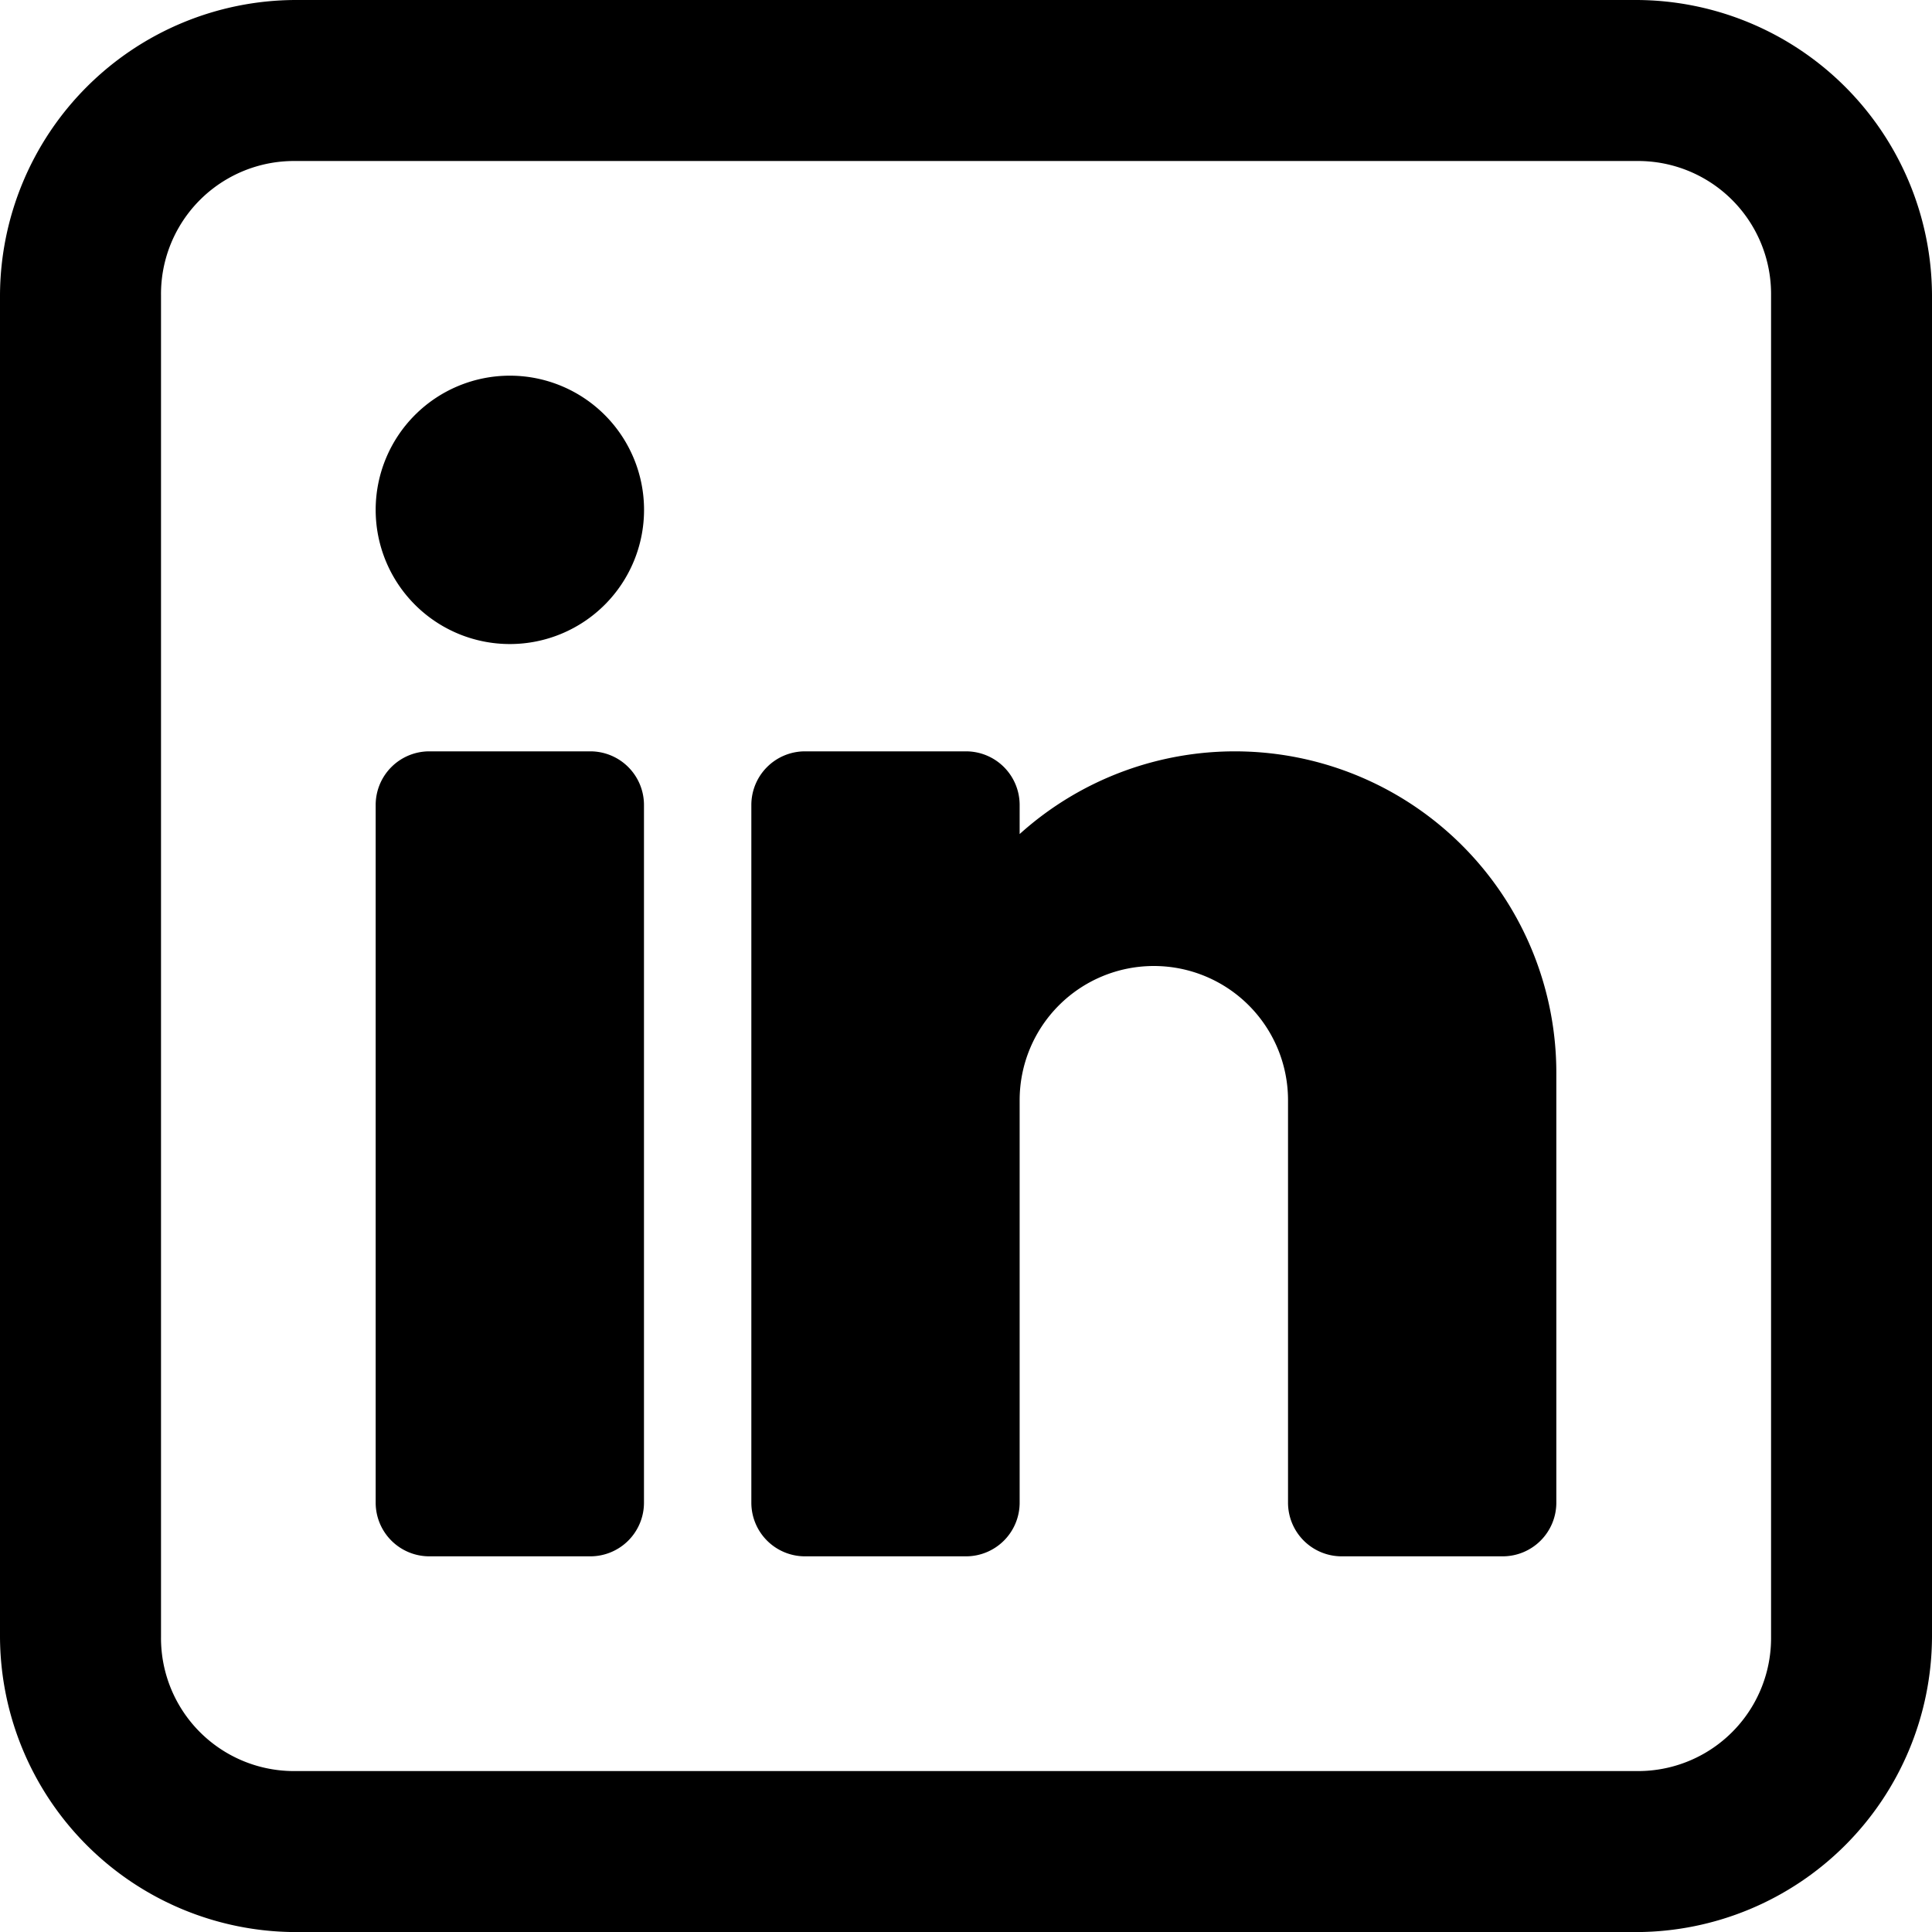 <svg xmlns="http://www.w3.org/2000/svg" width="26.722" height="26.722" viewBox="0 0 26.722 26.722">
  <g id="Layer_2" data-name="Layer 2">
    <g id="Layer_1-2" data-name="Layer 1">
      <path d="M4.083,0A4.1,4.1,0,0,0,0,4.083V22.64a4.1,4.1,0,0,0,4.083,4.083H22.64A4.1,4.1,0,0,0,26.722,22.64V4.083A4.1,4.1,0,0,0,22.64,0Zm0,2.227H22.64a1.839,1.839,0,0,1,1.856,1.856V22.64A1.839,1.839,0,0,1,22.64,24.496H4.083A1.839,1.839,0,0,1,2.227,22.64V4.083A1.839,1.839,0,0,1,4.083,2.227ZM7.052,5.196A1.856,1.856,0,1,0,8.908,7.052,1.856,1.856,0,0,0,7.052,5.196ZM5.938,10.392a.742.742,0,0,0-.742.742v9.65a.742.742,0,0,0,.742.742H8.165a.742.742,0,0,0,.742-.742v-9.65a.742.742,0,0,0-.742-.742Zm5.196,0a.742.742,0,0,0-.742.742v9.65a.742.742,0,0,0,.742.742h2.227a.742.742,0,0,0,.742-.742V15.217a1.856,1.856,0,0,1,3.712,0v5.567a.742.742,0,0,0,.742.742h2.227a.742.742,0,0,0,.742-.742V14.846a4.446,4.446,0,0,0-7.423-3.31v-.402a.742.742,0,0,0-.742-.742Z"/>
    </g>
  </g>
</svg>
